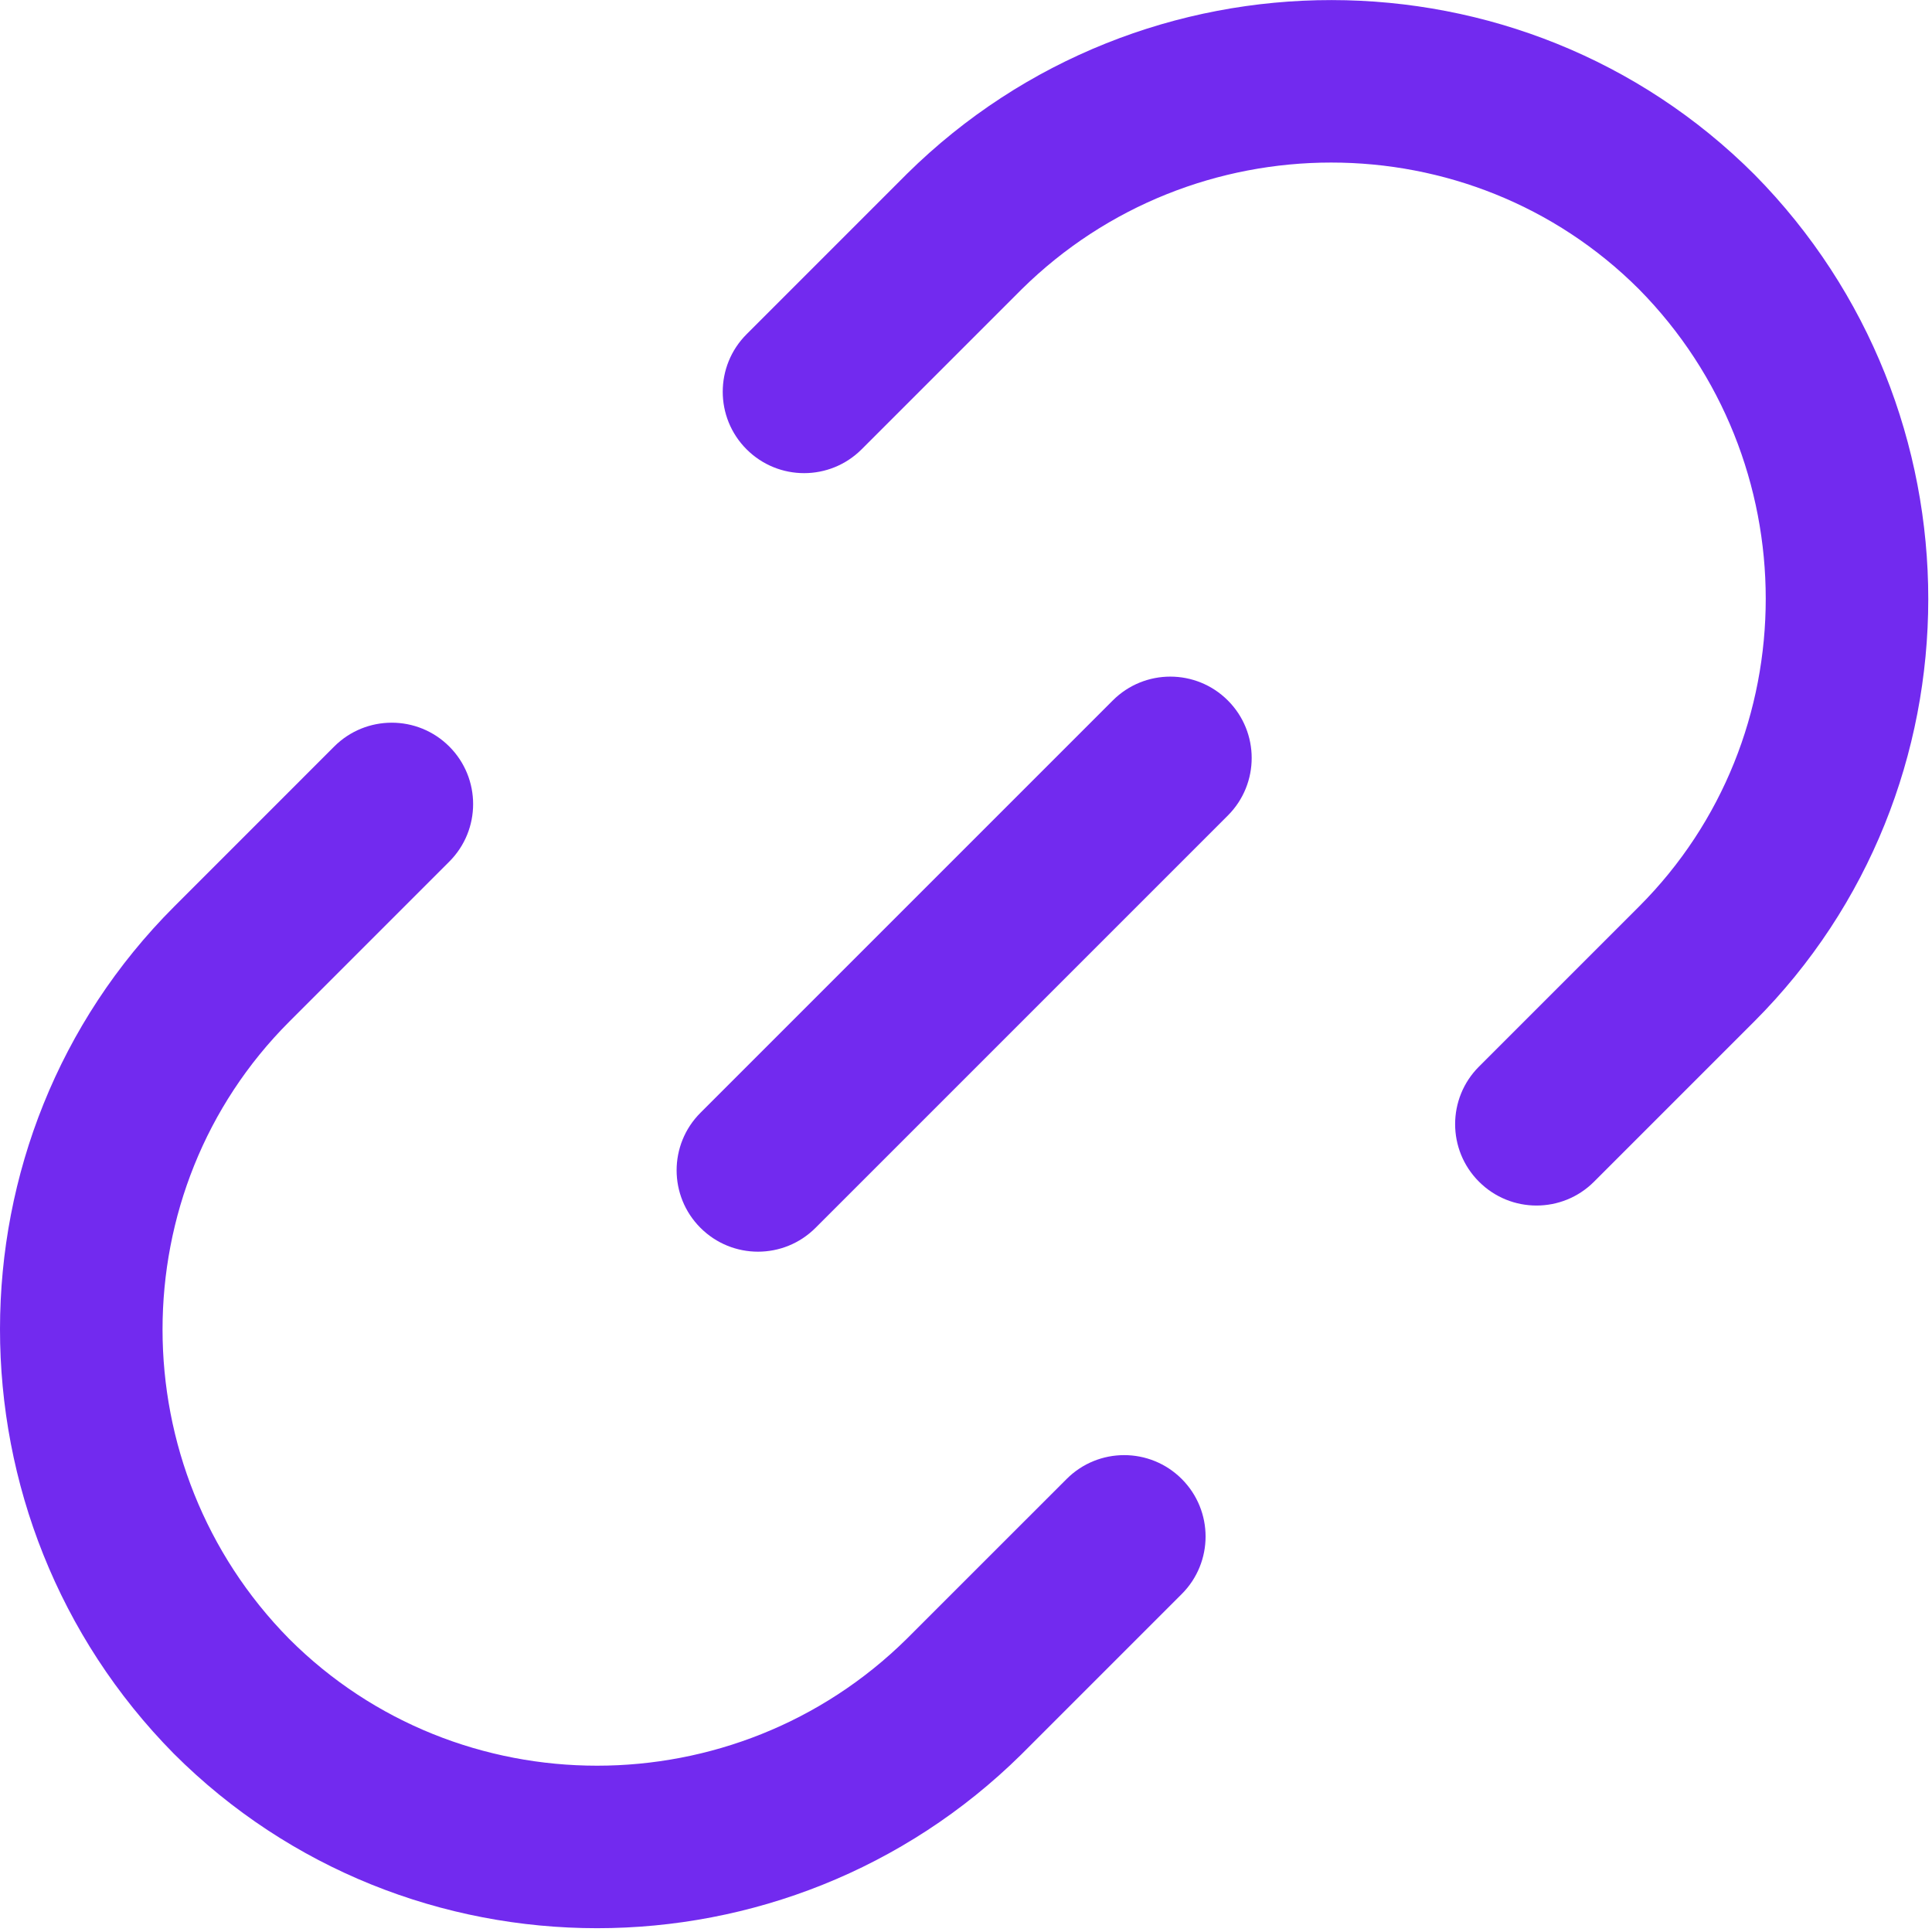 <?xml version="1.0" encoding="UTF-8"?> <svg xmlns="http://www.w3.org/2000/svg" width="513" height="513" viewBox="0 0 513 513" fill="none"> <g clip-path="url(#clip0)"> <path d="M46.255 240.717L88.743 198.221C97.184 189.787 110.855 189.787 119.297 198.221C127.739 206.662 127.739 220.348 119.297 228.782L76.809 271.278C31.922 316.172 31.965 389.747 76.809 435.196C121.689 480.076 195.264 480.04 240.727 435.196L283.223 392.708C291.657 384.267 305.342 384.267 313.784 392.708C322.226 401.15 322.226 414.827 313.784 423.262L271.188 465.858C240.022 496.606 199.241 511.991 158.546 511.991C117.765 511.991 77.055 496.541 46.149 465.649C-15.422 403.238 -15.378 302.343 46.255 240.717Z" fill="#722AEF"></path> <path d="M198.238 88.749L240.834 46.145C303.23 -15.415 404.132 -15.366 465.866 46.355C527.434 108.758 527.384 209.652 465.758 271.278L423.262 313.774C419.048 317.995 413.517 320.105 407.985 320.105C402.461 320.105 396.929 317.995 392.708 313.767C384.267 305.333 384.267 291.648 392.708 283.213L435.204 240.717C480.091 195.83 480.048 122.255 435.204 76.806C390.31 31.927 316.735 31.971 271.286 76.806L228.79 119.302C220.348 127.744 206.678 127.744 198.236 119.302C189.796 110.868 189.796 97.183 198.238 88.749Z" fill="#722AEF"></path> <path d="M185.993 295.472L295.473 185.992C303.907 177.55 317.592 177.55 326.027 185.992C334.468 194.426 334.468 208.111 326.027 216.546L216.547 326.026C212.326 330.247 206.802 332.357 201.27 332.357C195.738 332.357 190.214 330.247 185.993 326.026C177.552 317.591 177.552 303.906 185.993 295.472Z" fill="#722AEF"></path> </g> <defs> <clipPath id="clip0"> <rect width="512.01" height="512.01" fill="white" transform="matrix(-1 0 0 1 512.01 0)"></rect> </clipPath> </defs> </svg> 